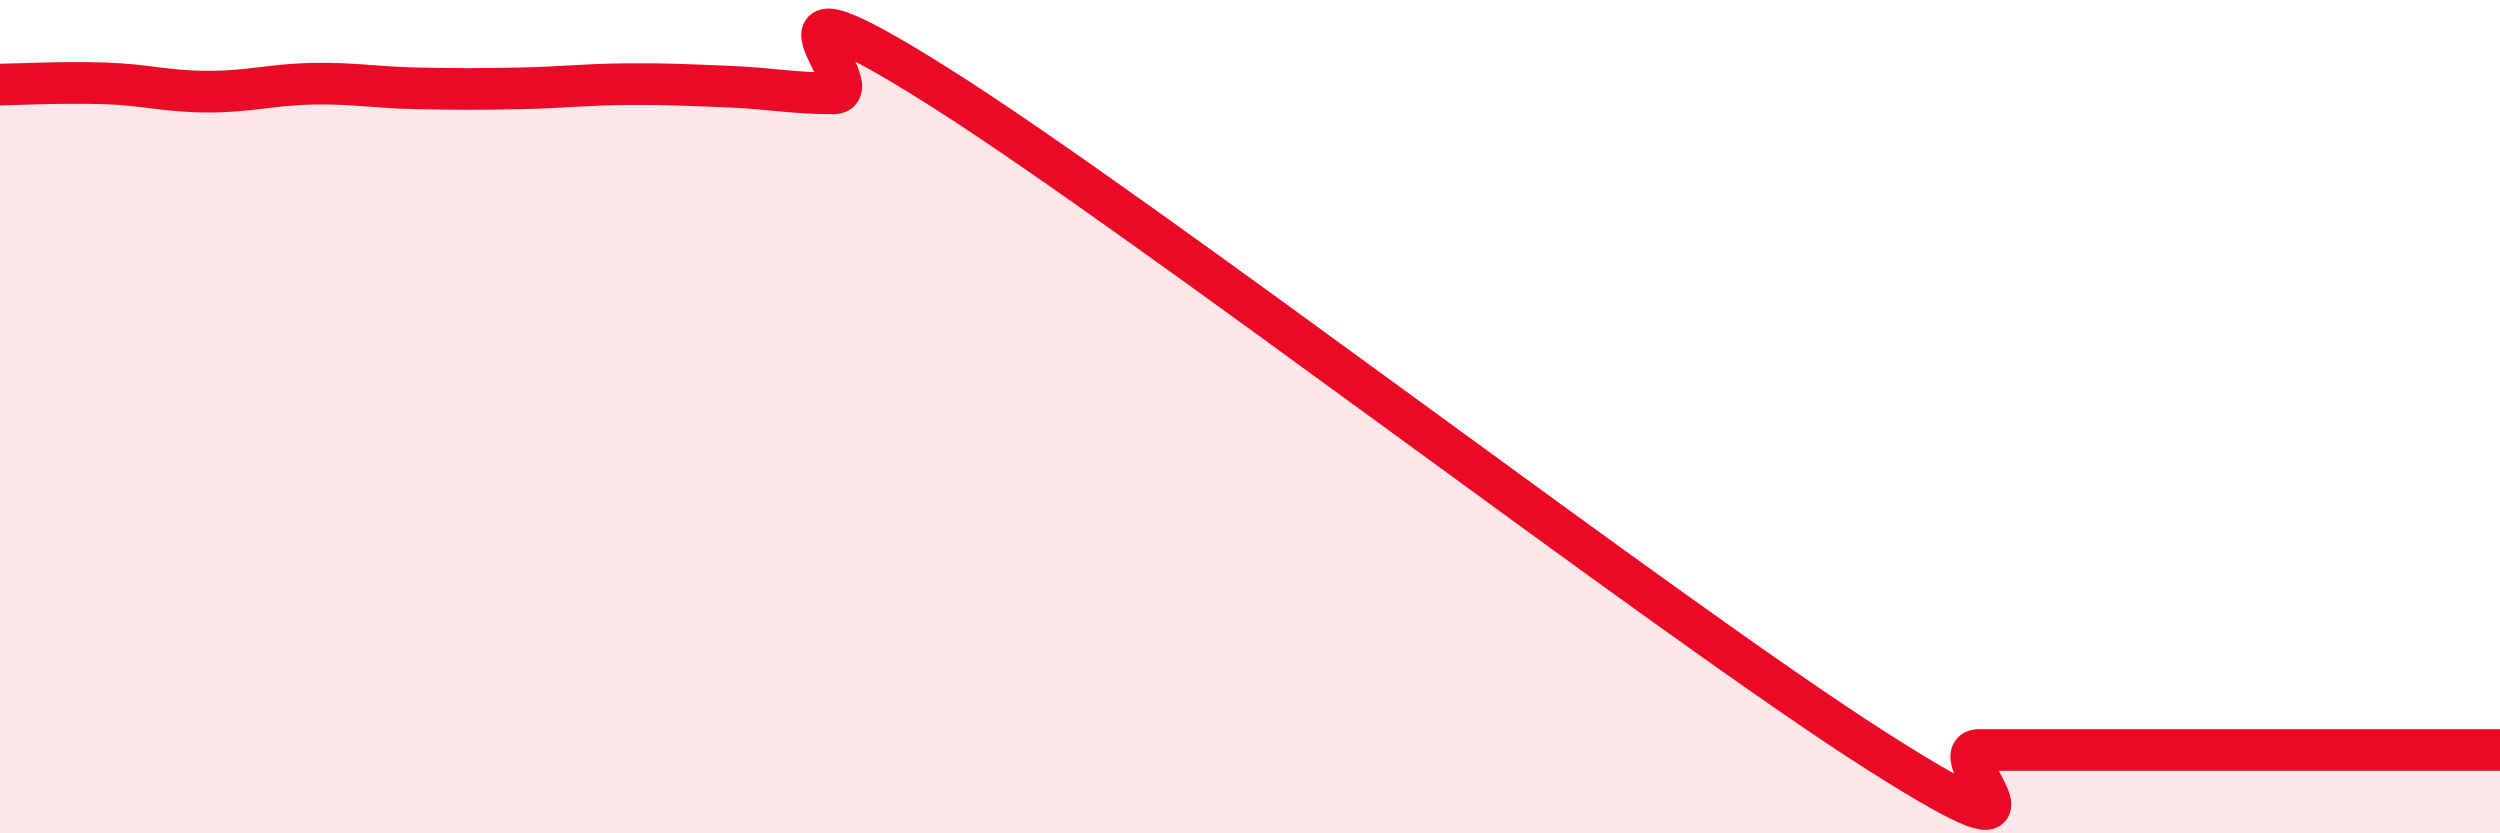
    <svg width="60" height="20" viewBox="0 0 60 20" xmlns="http://www.w3.org/2000/svg">
      <path
        d="M 0,2.03 C 0.5,2.02 1.5,1.97 2.5,2 C 3.5,2.03 4,2.2 5,2.2 C 6,2.2 6.5,2.03 7.5,2.01 C 8.5,1.99 9,2.1 10,2.12 C 11,2.14 11.5,2.14 12.5,2.12 C 13.5,2.1 14,2.03 15,2.02 C 16,2.01 16.5,2.04 17.5,2.08 C 18.5,2.12 19,2.24 20,2.24 C 21,2.24 17.5,-1.09 22.5,2.06 C 27.5,5.21 40,14.81 45,18 C 50,21.19 46.5,18 47.5,18 C 48.5,18 49,18 50,18 C 51,18 51.5,18 52.5,18 C 53.5,18 53.5,18 55,18 C 56.5,18 59,18 60,18L60 20L0 20Z"
        fill="#EB0A25"
        opacity="0.1"
        stroke-linecap="round"
        stroke-linejoin="round"
      />
      <path
        d="M 0,2.03 C 0.5,2.02 1.5,1.97 2.5,2 C 3.5,2.03 4,2.2 5,2.2 C 6,2.2 6.5,2.03 7.5,2.01 C 8.5,1.99 9,2.1 10,2.12 C 11,2.14 11.5,2.14 12.5,2.12 C 13.5,2.1 14,2.03 15,2.02 C 16,2.01 16.5,2.04 17.5,2.08 C 18.5,2.12 19,2.24 20,2.24 C 21,2.24 17.5,-1.09 22.5,2.06 C 27.5,5.21 40,14.81 45,18 C 50,21.19 46.5,18 47.5,18 C 48.5,18 49,18 50,18 C 51,18 51.5,18 52.5,18 C 53.5,18 53.5,18 55,18 C 56.5,18 59,18 60,18"
        stroke="#EB0A25"
        stroke-width="1"
        fill="none"
        stroke-linecap="round"
        stroke-linejoin="round"
      />
    </svg>
  